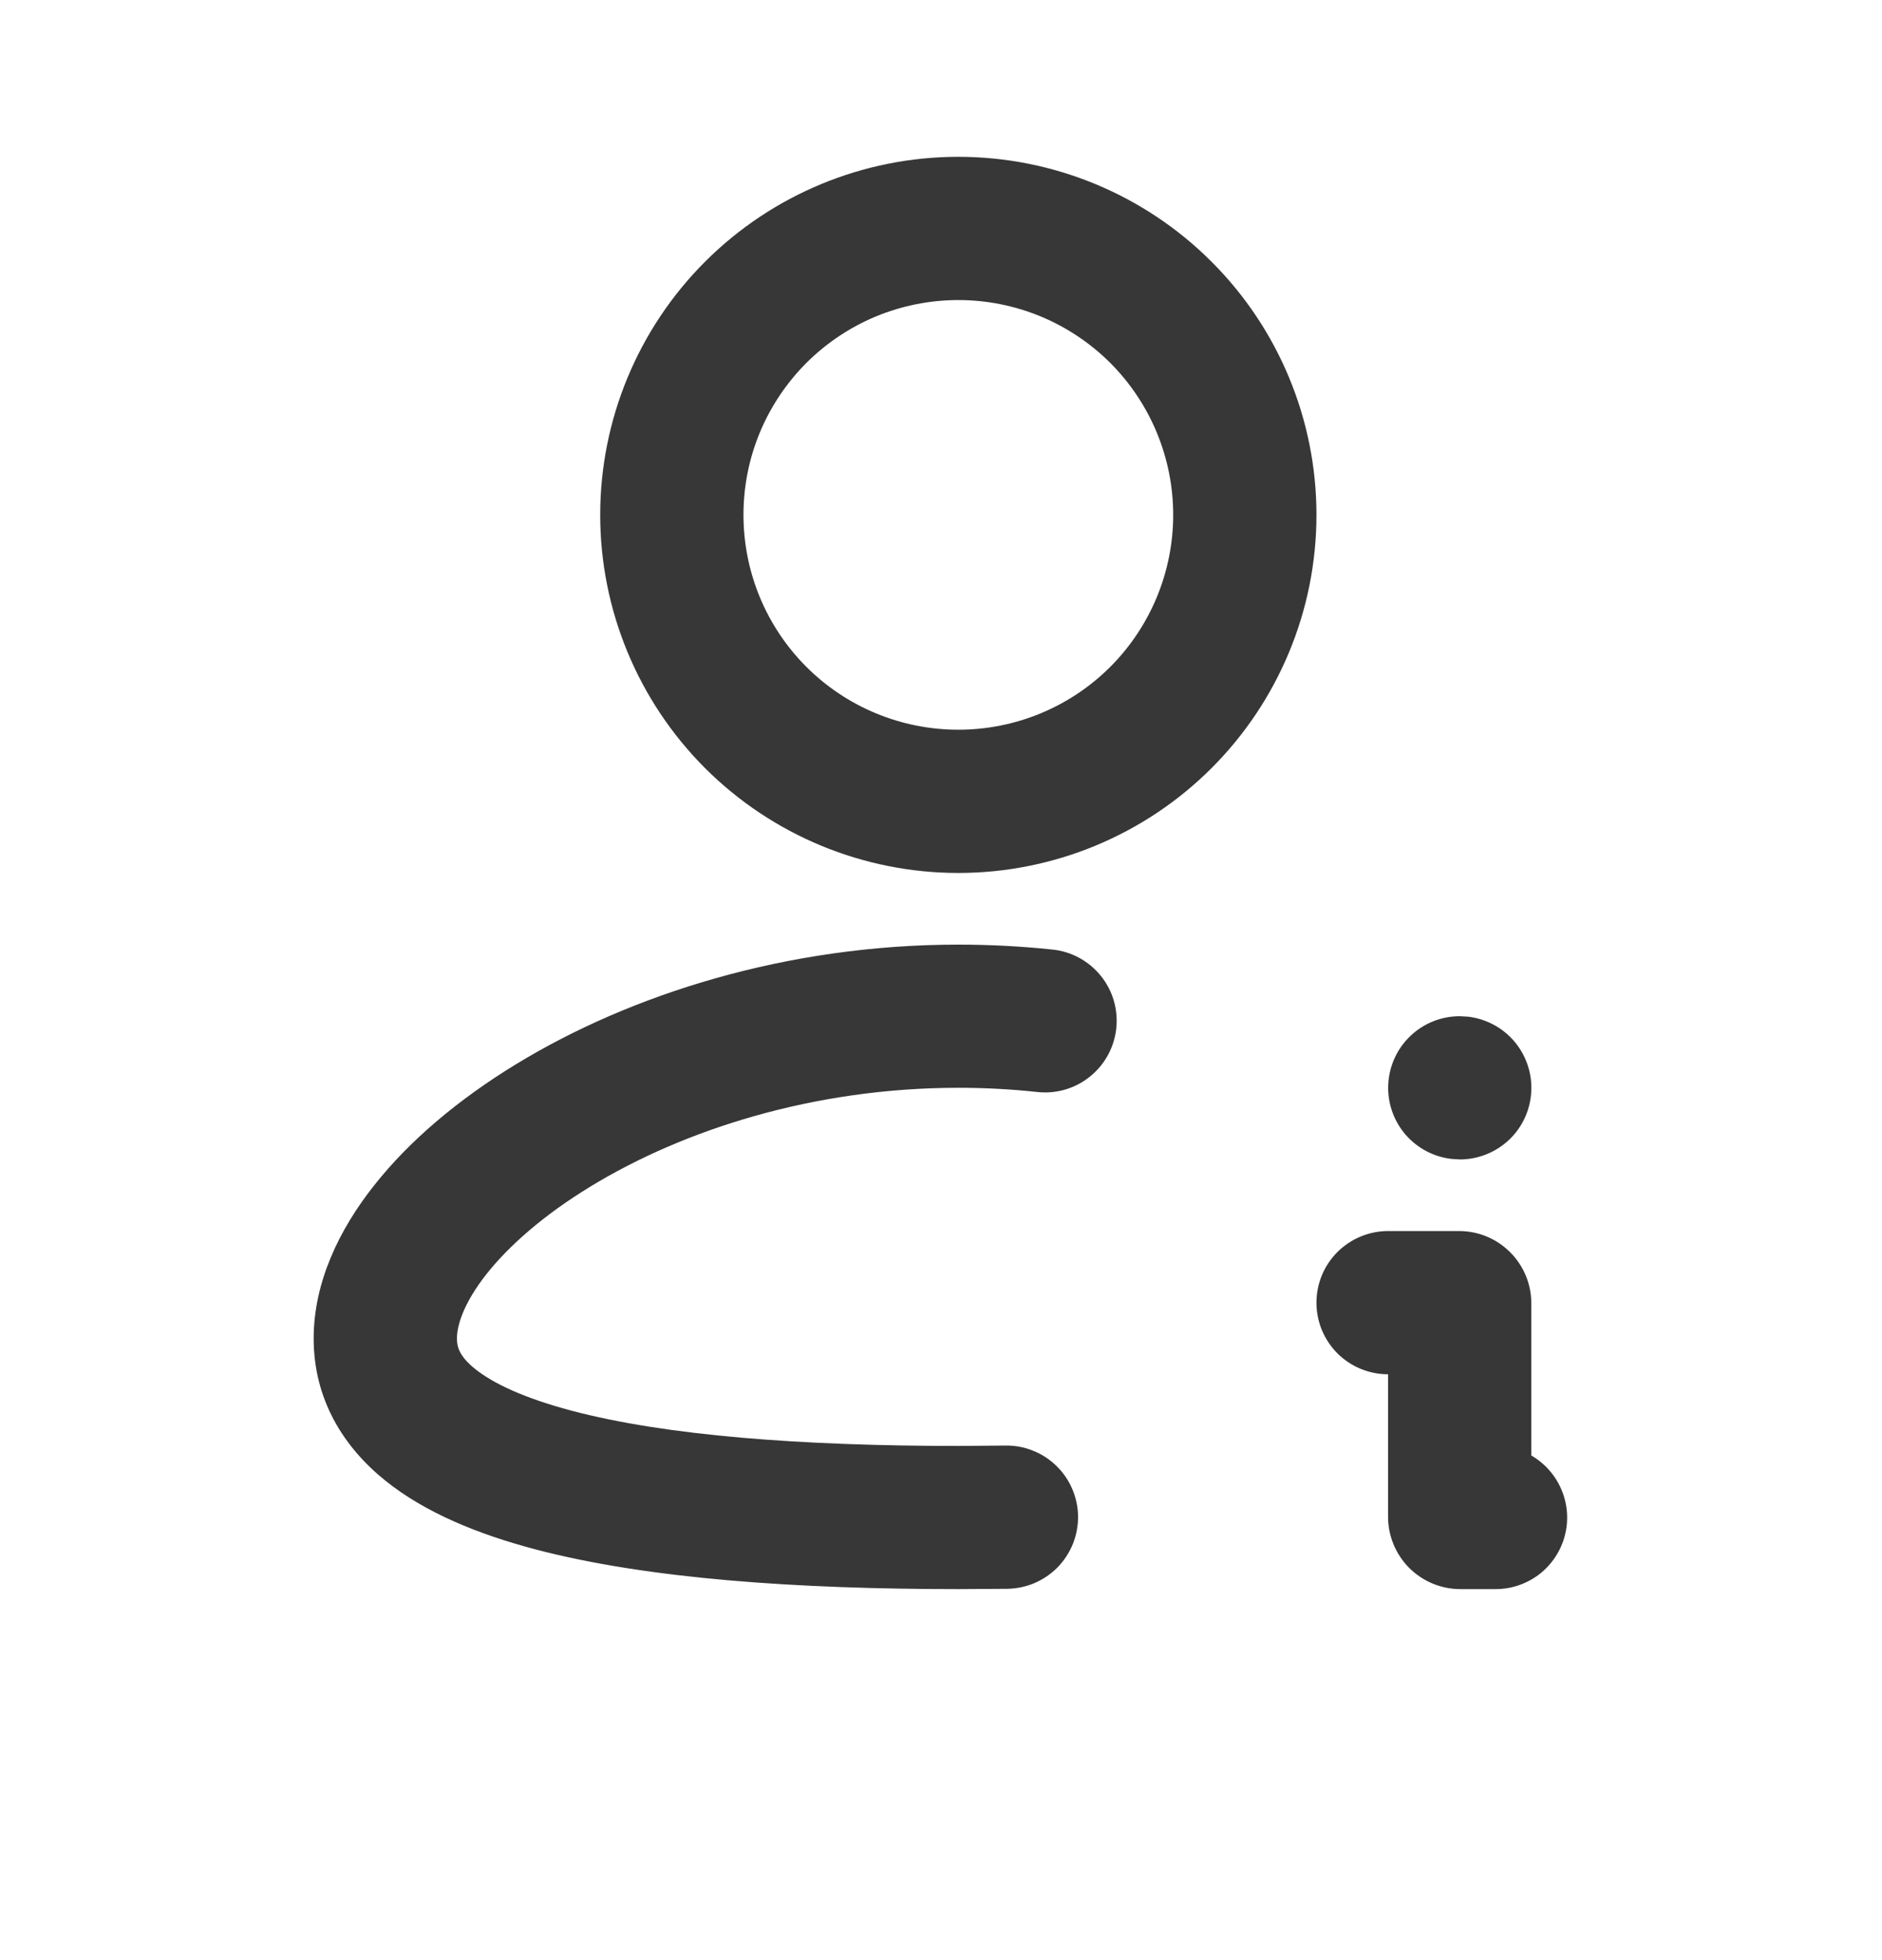 <svg xmlns="http://www.w3.org/2000/svg" width="24" height="25" viewBox="0 0 24 25" fill="none"><path fill-rule="evenodd" clip-rule="evenodd" d="M12.221 2C11.009 2 9.848 2.481 8.991 3.338C8.135 4.194 7.654 5.356 7.654 6.567C7.654 7.778 8.135 8.94 8.991 9.797C9.848 10.653 11.009 11.134 12.221 11.134C13.432 11.134 14.594 10.653 15.45 9.797C16.307 8.94 16.788 7.778 16.788 6.567C16.788 5.356 16.307 4.194 15.45 3.338C14.594 2.481 13.432 2 12.221 2ZM9.481 6.567C9.481 6.207 9.551 5.851 9.689 5.518C9.827 5.186 10.029 4.884 10.283 4.629C10.538 4.375 10.84 4.173 11.172 4.035C11.505 3.898 11.861 3.827 12.221 3.827C12.581 3.827 12.937 3.898 13.269 4.035C13.602 4.173 13.904 4.375 14.159 4.629C14.413 4.884 14.615 5.186 14.752 5.518C14.89 5.851 14.961 6.207 14.961 6.567C14.961 7.294 14.672 7.991 14.159 8.505C13.645 9.019 12.948 9.307 12.221 9.307C11.494 9.307 10.797 9.019 10.283 8.505C9.769 7.991 9.481 7.294 9.481 6.567ZM5.827 17.072C5.827 16.907 5.909 16.625 6.204 16.25C6.493 15.885 6.938 15.494 7.529 15.134C8.711 14.412 10.373 13.874 12.221 13.874C12.564 13.874 12.9 13.892 13.23 13.928C13.471 13.954 13.713 13.883 13.901 13.73C14.089 13.578 14.21 13.357 14.235 13.116C14.261 12.875 14.19 12.633 14.037 12.445C13.885 12.257 13.664 12.136 13.423 12.111C13.024 12.069 12.622 12.048 12.221 12.048C10.033 12.048 8.042 12.681 6.578 13.575C5.847 14.021 5.222 14.547 4.771 15.119C4.327 15.679 4 16.353 4 17.072C4 17.843 4.375 18.452 4.916 18.886C5.428 19.297 6.103 19.569 6.82 19.759C8.261 20.14 10.185 20.268 12.221 20.268L12.847 20.264C12.966 20.262 13.085 20.237 13.195 20.19C13.305 20.142 13.405 20.074 13.489 19.988C13.572 19.902 13.638 19.8 13.683 19.689C13.727 19.577 13.749 19.458 13.748 19.338C13.746 19.218 13.721 19.1 13.673 18.989C13.626 18.879 13.557 18.779 13.471 18.696C13.385 18.612 13.284 18.546 13.172 18.502C13.061 18.457 12.942 18.435 12.822 18.437L12.221 18.442C10.22 18.442 8.491 18.311 7.288 17.992C6.683 17.832 6.287 17.643 6.06 17.461C5.861 17.301 5.827 17.183 5.827 17.072ZM16.788 16.615C16.788 16.372 16.884 16.14 17.055 15.969C17.227 15.798 17.459 15.701 17.701 15.701H18.606C19.115 15.701 19.528 16.114 19.528 16.624V18.564C19.702 18.665 19.838 18.82 19.915 19.006C19.992 19.191 20.006 19.397 19.954 19.591C19.902 19.786 19.787 19.957 19.628 20.08C19.468 20.202 19.273 20.268 19.072 20.268H18.624C18.379 20.268 18.145 20.171 17.971 19.998C17.799 19.825 17.701 19.59 17.701 19.346V17.528C17.459 17.528 17.227 17.432 17.055 17.261C16.884 17.089 16.788 16.857 16.788 16.615ZM18.615 12.961C18.382 12.961 18.158 13.05 17.989 13.21C17.819 13.37 17.718 13.588 17.704 13.821C17.69 14.053 17.766 14.282 17.915 14.461C18.065 14.639 18.277 14.754 18.508 14.781L18.617 14.788C18.849 14.788 19.073 14.698 19.243 14.539C19.412 14.379 19.514 14.16 19.527 13.928C19.541 13.696 19.465 13.467 19.316 13.288C19.167 13.11 18.955 12.995 18.723 12.967L18.615 12.961Z" fill="#373737"></path></svg>